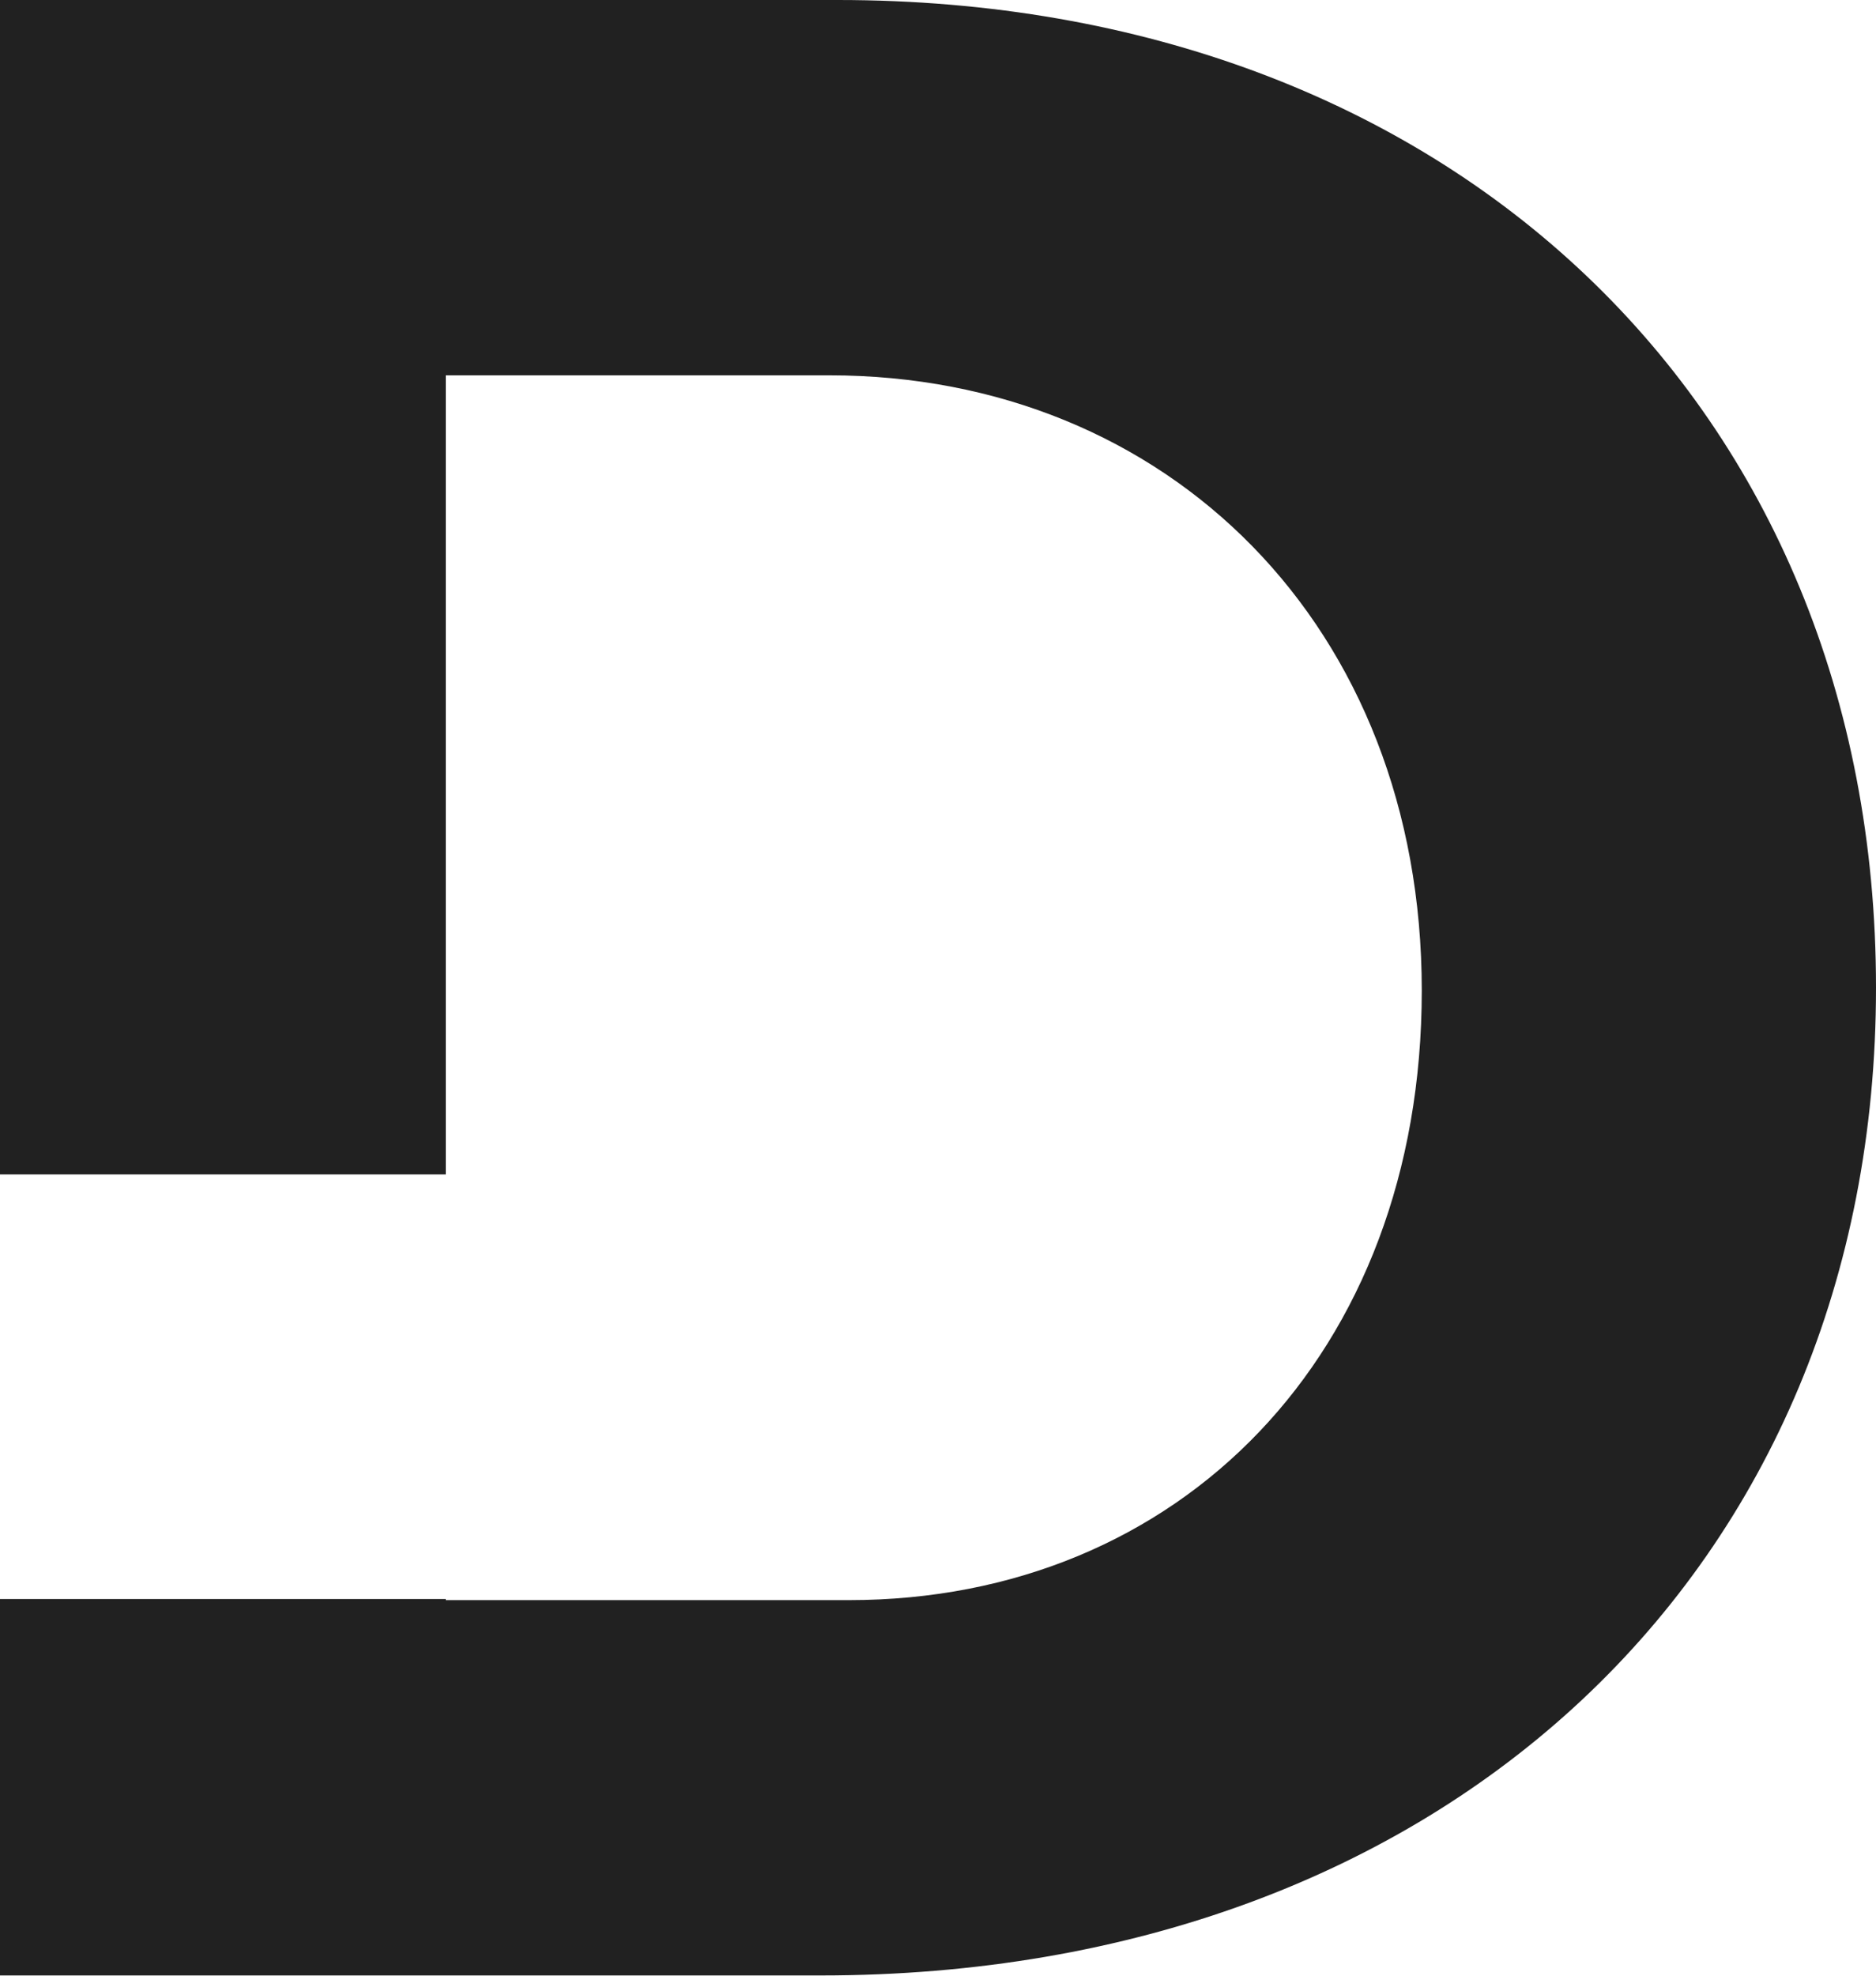 <?xml version="1.0" encoding="UTF-8"?>
<svg id="Camada_2" data-name="Camada 2" xmlns="http://www.w3.org/2000/svg" viewBox="0 0 66.66 70.17">
  <defs>
    <style>
      .cls-1 {
        fill: #212121;
      }
    </style>
  </defs>
  <g id="Camada_1-2" data-name="Camada 1">
    <path class="cls-1" d="M29.77,0H0v41.71h15.84V13.33h13.63c12.03,0,21.05,8.92,21.05,21.85s-8.62,21.65-20.35,21.65h-14.33v-.04H0v13.37h29.17c22.15,0,37.49-14.43,37.49-35.08S51.52,0,29.77,0Z"/>
  </g>
</svg>